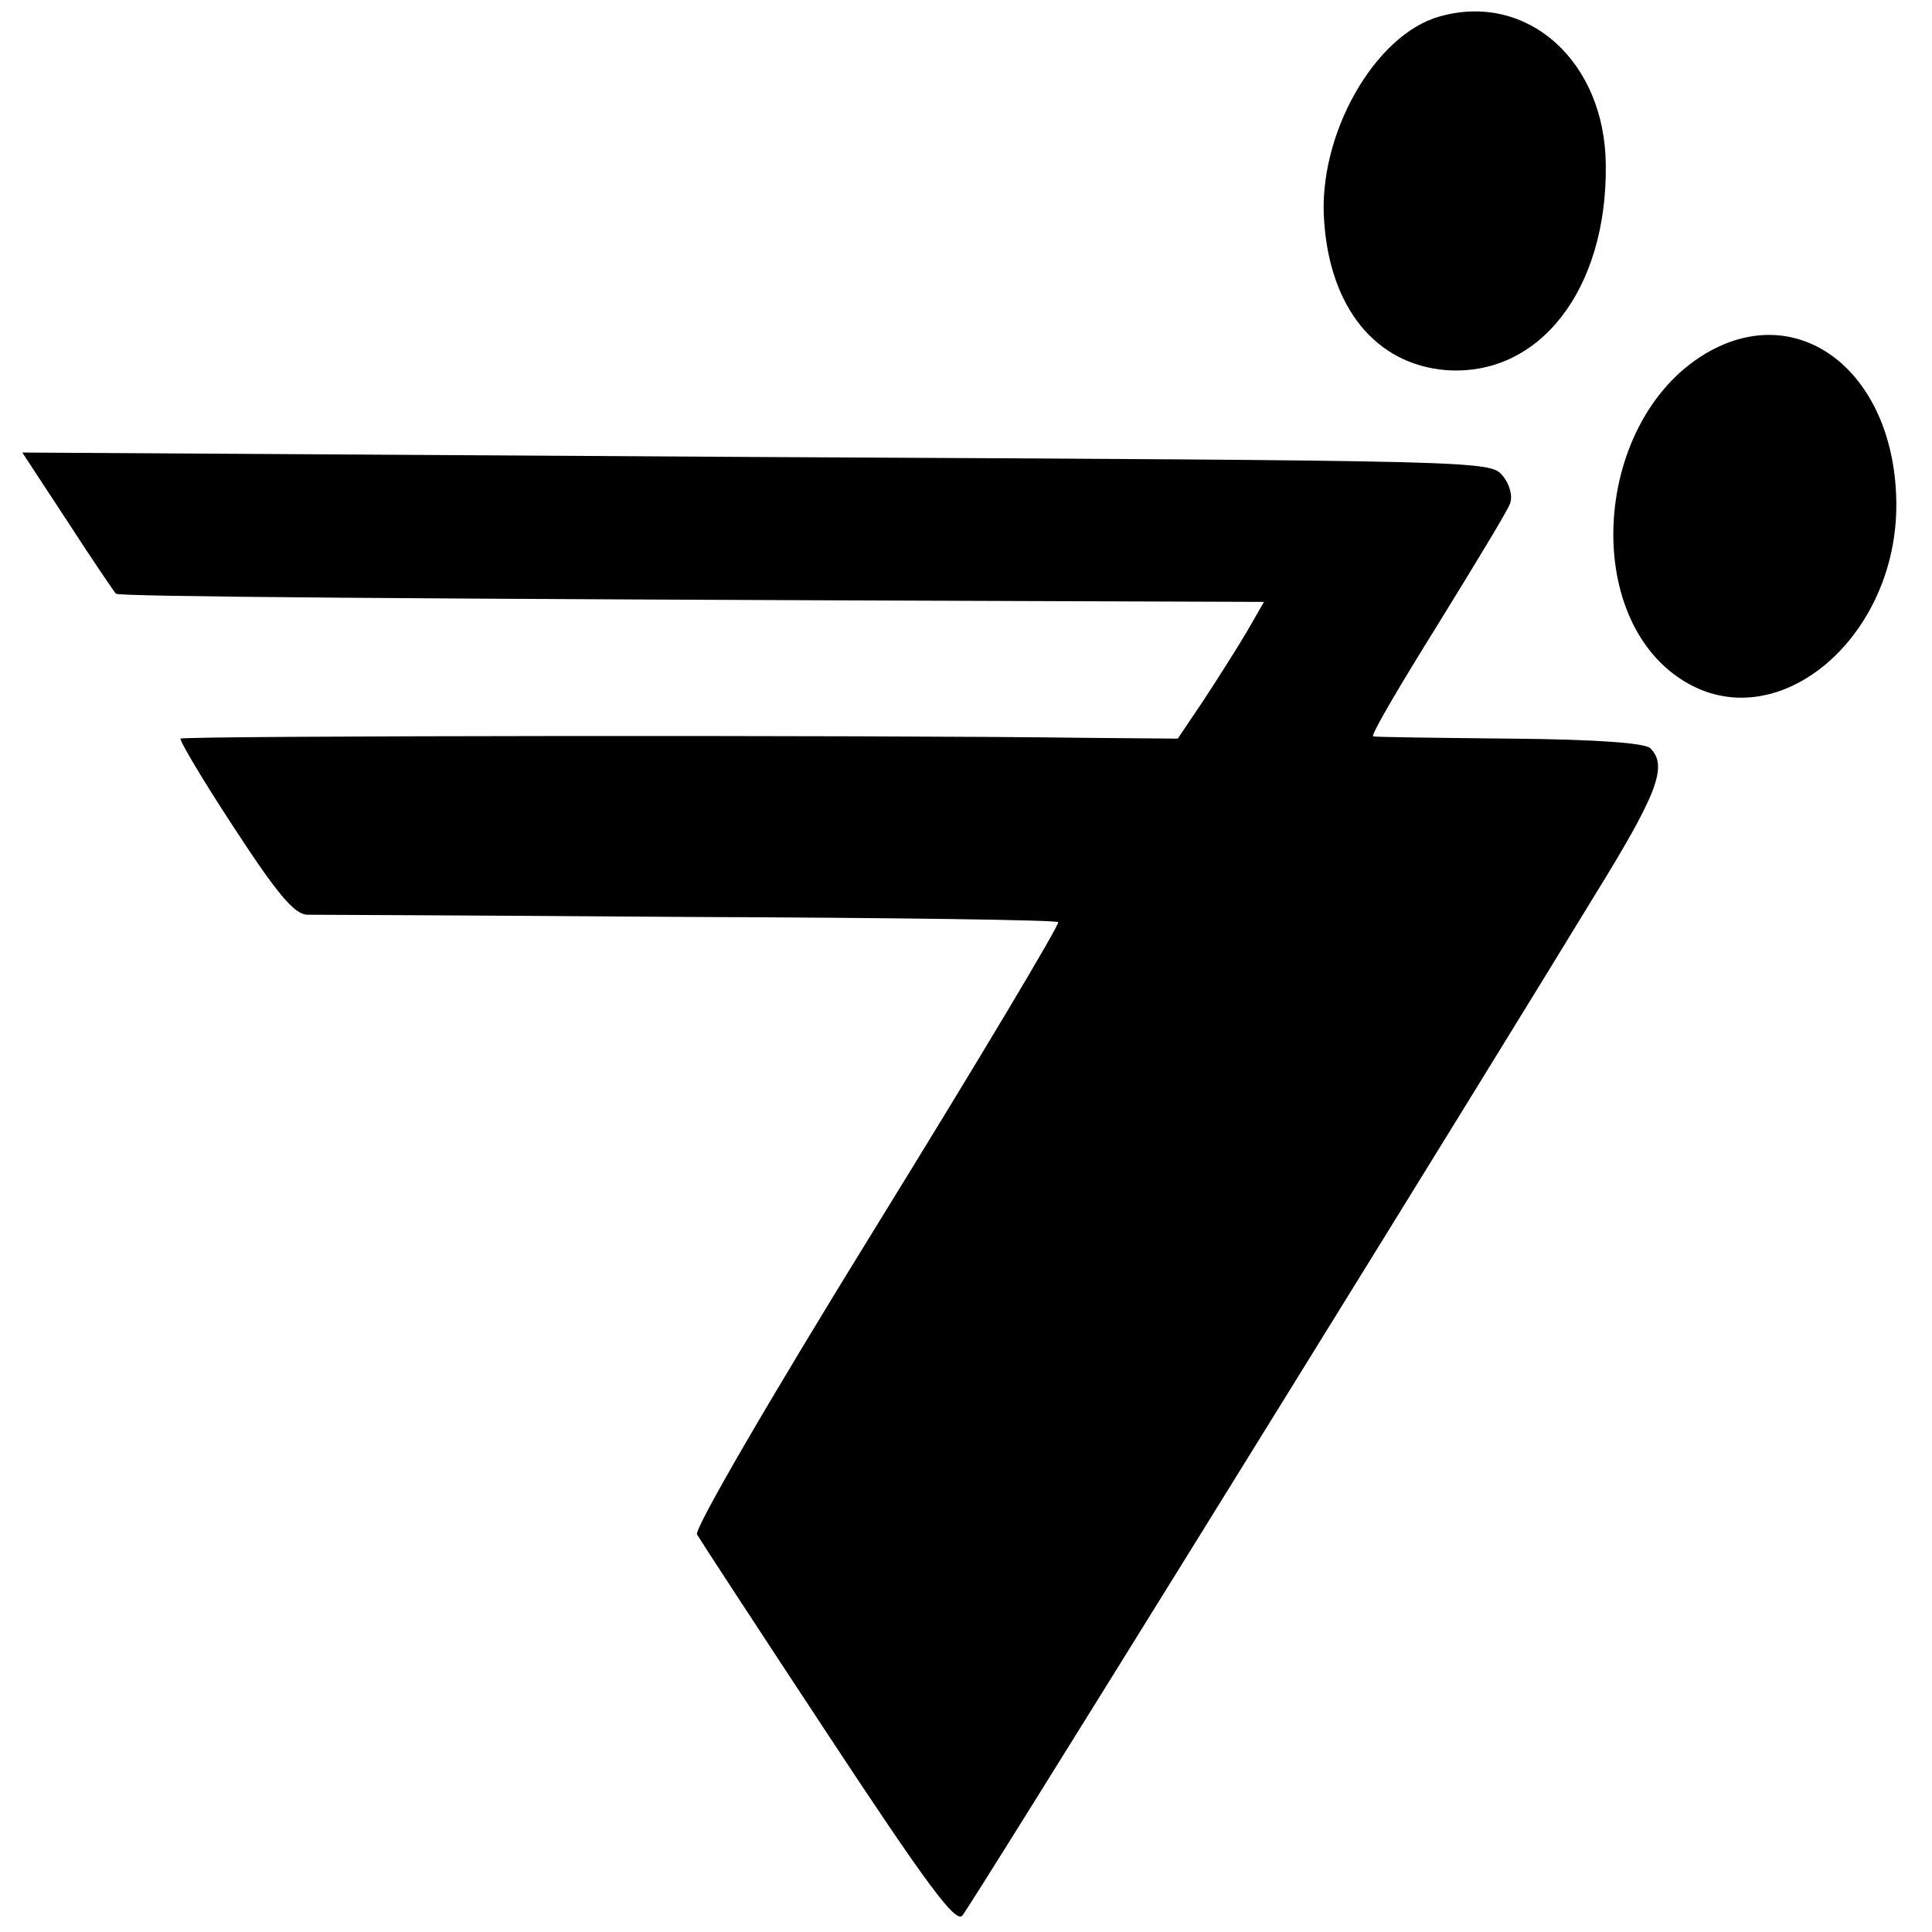 <?xml version="1.0" standalone="no"?>
<!DOCTYPE svg PUBLIC "-//W3C//DTD SVG 20010904//EN"
 "http://www.w3.org/TR/2001/REC-SVG-20010904/DTD/svg10.dtd">
<svg version="1.0" xmlns="http://www.w3.org/2000/svg"
 width="260pt" height="260pt" viewBox="0 0 260 260"
 preserveAspectRatio="xMidYMid meet">
<g transform="translate(0,260) scale(0.1,-0.1)"
fill="#000000" stroke="none">
<path d="M1938 2578 c-88 -24 -165 -160 -156 -276 8 -117 70 -192 163 -200
126 -10 218 108 216 276 -1 139 -105 233 -223 200z"/>
<path d="M2302 2128 c-159 -87 -178 -365 -30 -448 125 -70 281 64 280 242 -1
172 -125 274 -250 206z"/>
<path d="M91 1898 c33 -51 63 -95 65 -97 4 -4 388 -7 1262 -10 l283 -1 -23
-40 c-13 -22 -39 -63 -58 -92 l-35 -52 -120 1 c-284 4 -1218 3 -1222 -1 -2 -2
30 -56 72 -120 58 -89 81 -116 98 -117 12 0 243 -1 514 -3 271 -1 494 -4 497
-7 3 -2 -107 -186 -244 -408 -147 -238 -246 -409 -242 -416 4 -7 83 -128 176
-269 135 -205 172 -254 181 -244 9 9 599 962 756 1218 5 8 48 78 95 155 84
136 99 174 75 198 -7 7 -71 12 -189 13 -97 1 -180 2 -184 3 -4 1 35 67 86 149
50 81 95 155 98 164 4 10 0 26 -10 38 -17 20 -22 20 -1005 25 l-987 6 61 -93z"/>
</g>
</svg>
